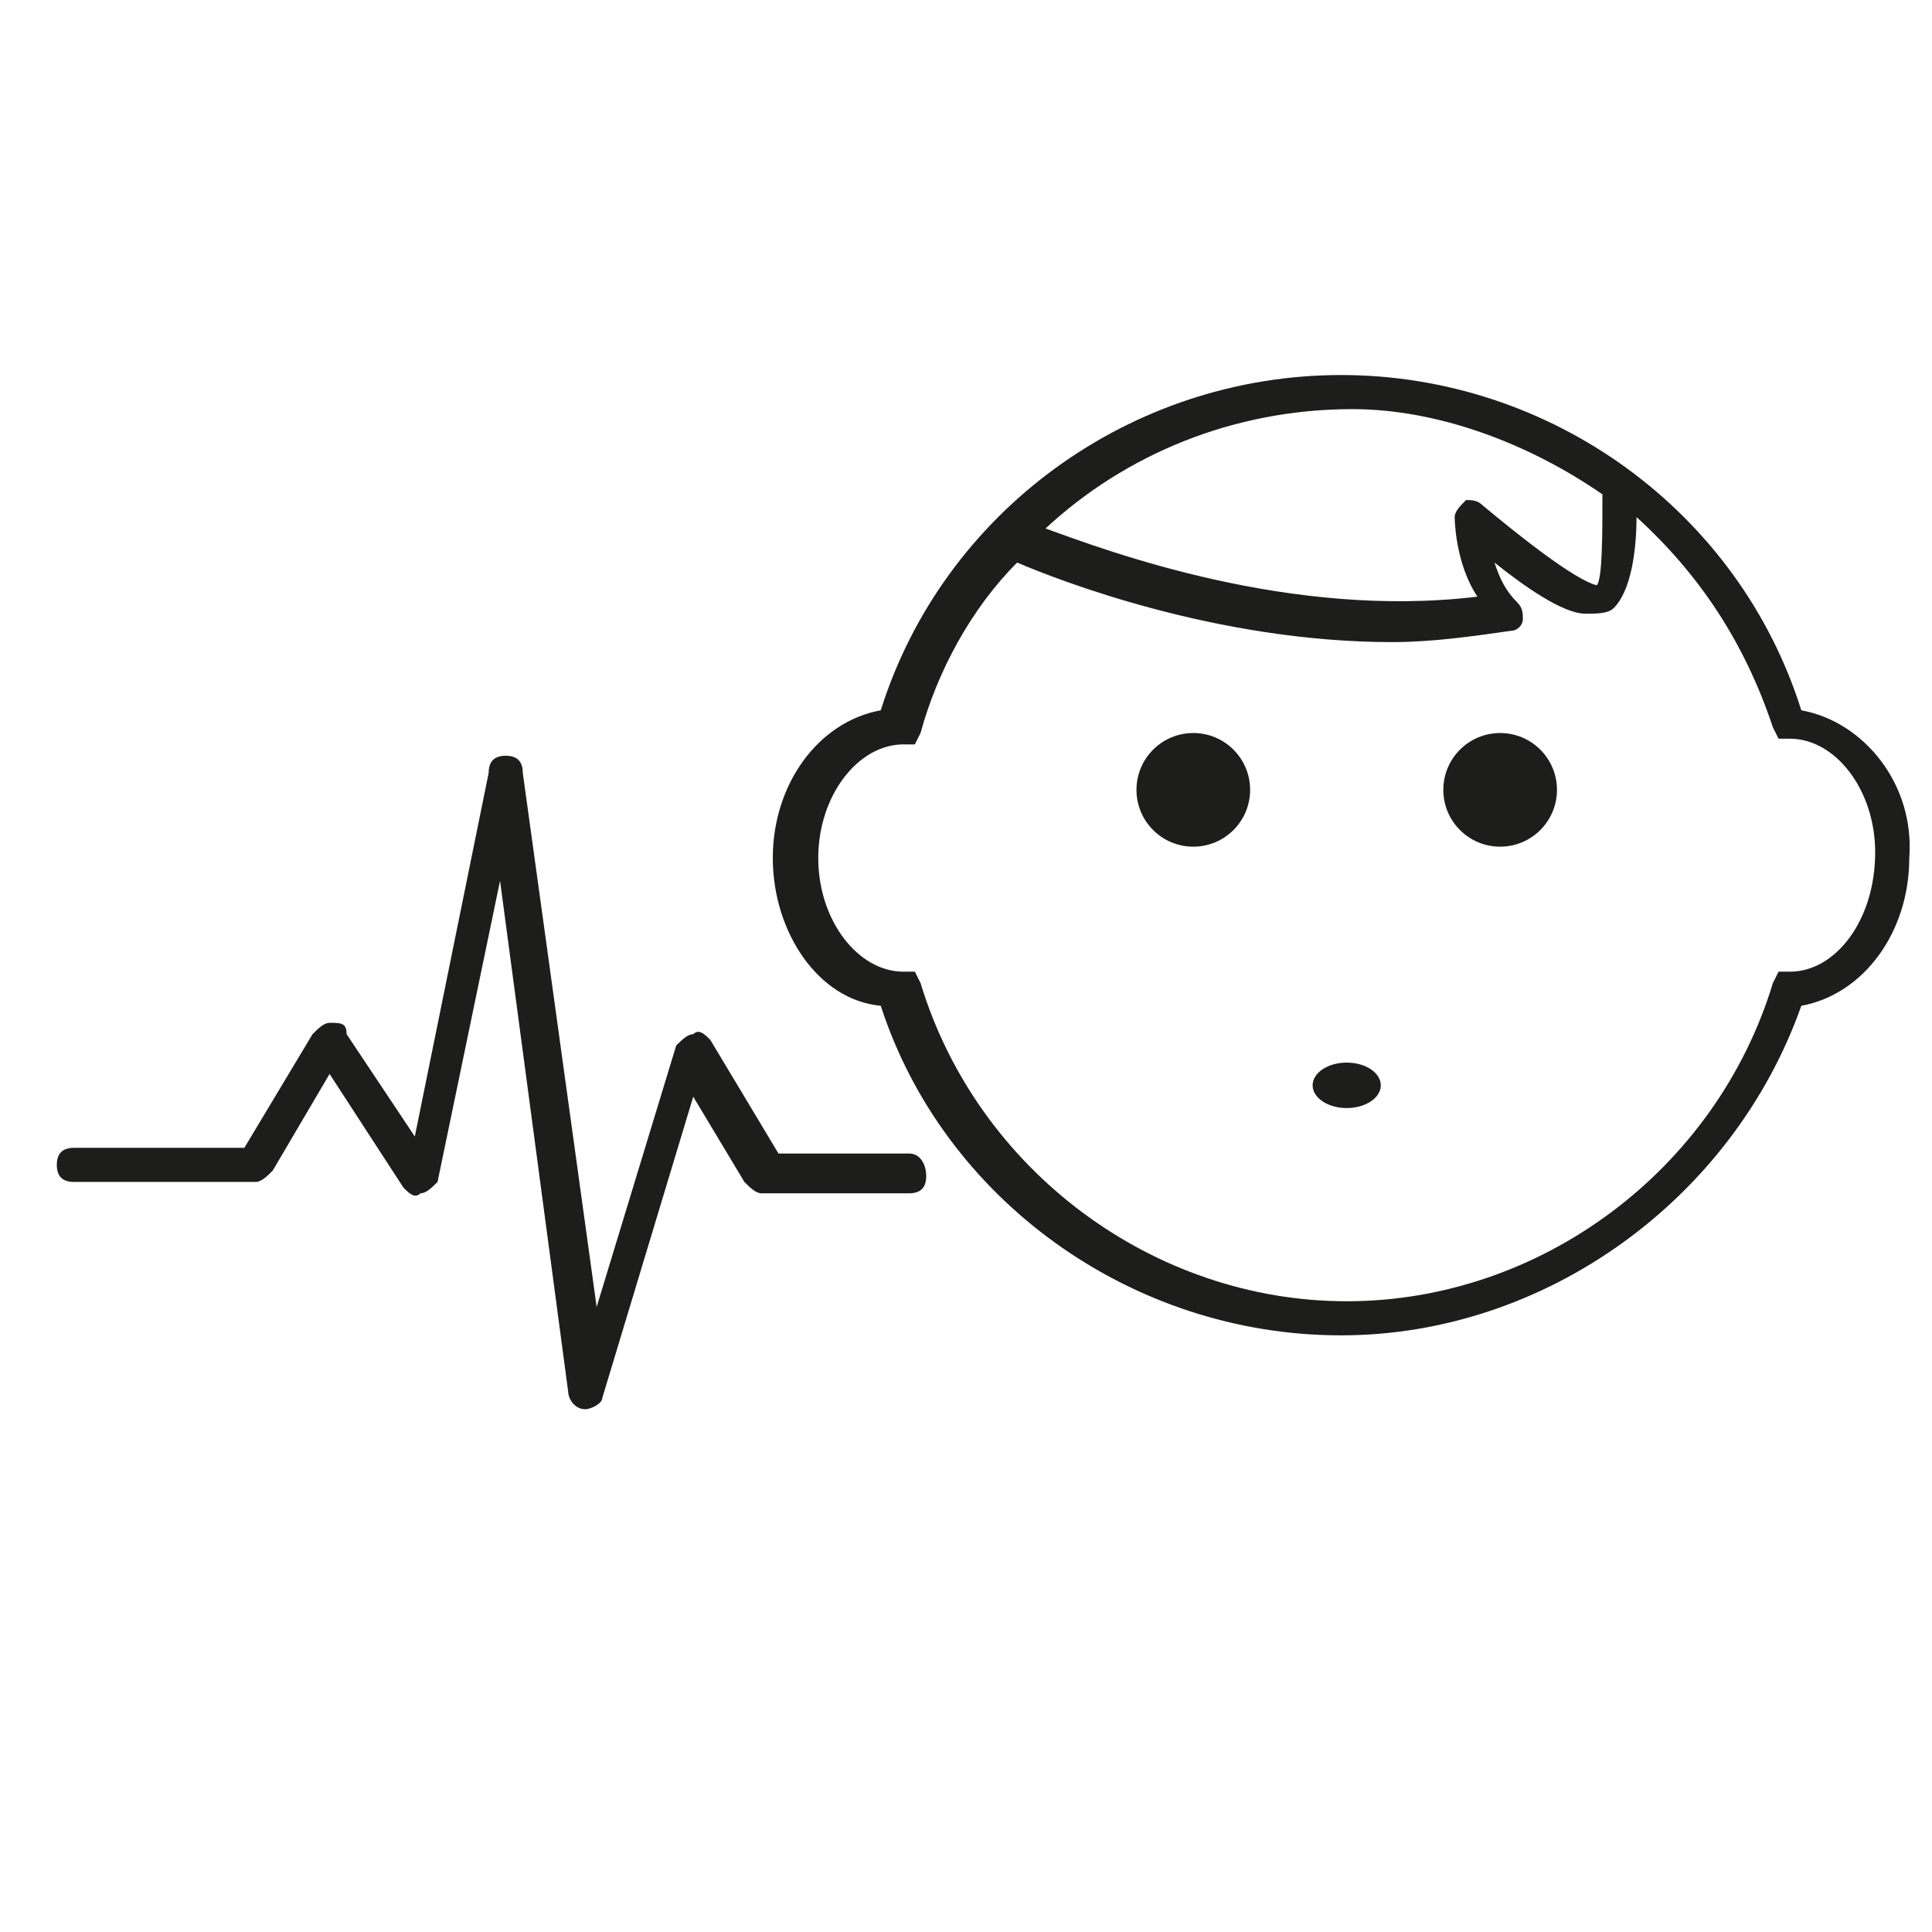 <?xml version="1.0" encoding="utf-8"?>
<!-- Generator: Adobe Illustrator 21.1.0, SVG Export Plug-In . SVG Version: 6.00 Build 0)  -->
<svg version="1.1" id="Calque_1" xmlns="http://www.w3.org/2000/svg" xmlns:xlink="http://www.w3.org/1999/xlink" x="0px" y="0px"
	 viewBox="0 0 34 34" style="enable-background:new 0 0 34 34;" xml:space="preserve">
<style type="text/css">
	.st0{fill:#1D1D1B;}
</style>
<g>
	<path class="st0" d="M31.7,12.5c-1.1-3.5-4.4-5.9-8.1-5.9c-3.7,0-7,2.4-8.1,5.9c-1.1,0.2-1.9,1.3-1.9,2.6c0,1.3,0.8,2.5,1.9,2.6
		c1.1,3.4,4.4,5.8,8.1,5.8c3.6,0,6.9-2.4,8.1-5.8c1.1-0.2,1.9-1.3,1.9-2.6C33.7,13.8,32.8,12.7,31.7,12.5z M28.2,8.7
		c0,0.7,0,1.5-0.1,1.6c-0.4-0.1-1.4-0.9-2-1.4c-0.1-0.1-0.2-0.1-0.3-0.1c-0.1,0.1-0.2,0.2-0.2,0.3c0,0,0,0.8,0.4,1.4
		c-3.3,0.4-6.5-0.8-7.6-1.2c1.4-1.3,3.3-2.1,5.4-2.1C25.3,7.2,26.9,7.8,28.2,8.7z M31.5,17.1l-0.2,0l-0.1,0.2
		c-1,3.3-4.1,5.6-7.5,5.6c-3.4,0-6.5-2.3-7.5-5.6l-0.1-0.2l-0.2,0c-0.8,0-1.5-0.9-1.5-2c0-1.1,0.7-2,1.5-2l0.2,0l0.1-0.2
		c0.3-1.1,0.9-2.2,1.7-3c0.7,0.3,3.5,1.4,6.6,1.4c0.7,0,1.4-0.1,2.1-0.2c0.1,0,0.2-0.1,0.2-0.2c0-0.1,0-0.2-0.1-0.3
		c-0.2-0.2-0.3-0.4-0.4-0.7c0.5,0.4,1.2,0.9,1.6,0.9c0.2,0,0.4,0,0.5-0.1c0.3-0.3,0.4-1,0.4-1.6c1.1,1,1.9,2.2,2.4,3.7l0.1,0.2
		l0.2,0c0.8,0,1.5,0.9,1.5,2C33,16.2,32.3,17.1,31.5,17.1z"/>
	<circle class="st0" cx="21" cy="13.9" r="1"/>
	<ellipse class="st0" cx="23.7" cy="19.1" rx="0.6" ry="0.4"/>
	<circle class="st0" cx="26.4" cy="13.9" r="1"/>
	<path class="st0" d="M16,20.3h-2.3l-1.2-2c-0.1-0.1-0.2-0.2-0.3-0.1c-0.1,0-0.2,0.1-0.3,0.2L10.5,23l-1.3-9.4
		c0-0.2-0.1-0.3-0.3-0.3c-0.2,0-0.3,0.1-0.3,0.3l-1.3,6.4l-1.2-1.8C6.1,18,6,18,5.8,18c-0.1,0-0.2,0.1-0.3,0.2l-1.2,2h-3
		c-0.2,0-0.3,0.1-0.3,0.3c0,0.2,0.1,0.3,0.3,0.3h3.2c0.1,0,0.2-0.1,0.3-0.2l1-1.7l1.3,2c0.1,0.1,0.2,0.2,0.3,0.1
		c0.1,0,0.2-0.1,0.3-0.2l1.1-5.3l1.2,9c0,0.1,0.1,0.3,0.3,0.3c0,0,0,0,0,0c0.1,0,0.3-0.1,0.3-0.2l1.6-5.3l0.9,1.5
		c0.1,0.1,0.2,0.2,0.3,0.2H16c0.2,0,0.3-0.1,0.3-0.3S16.2,20.3,16,20.3z"/>
</g>
</svg>
